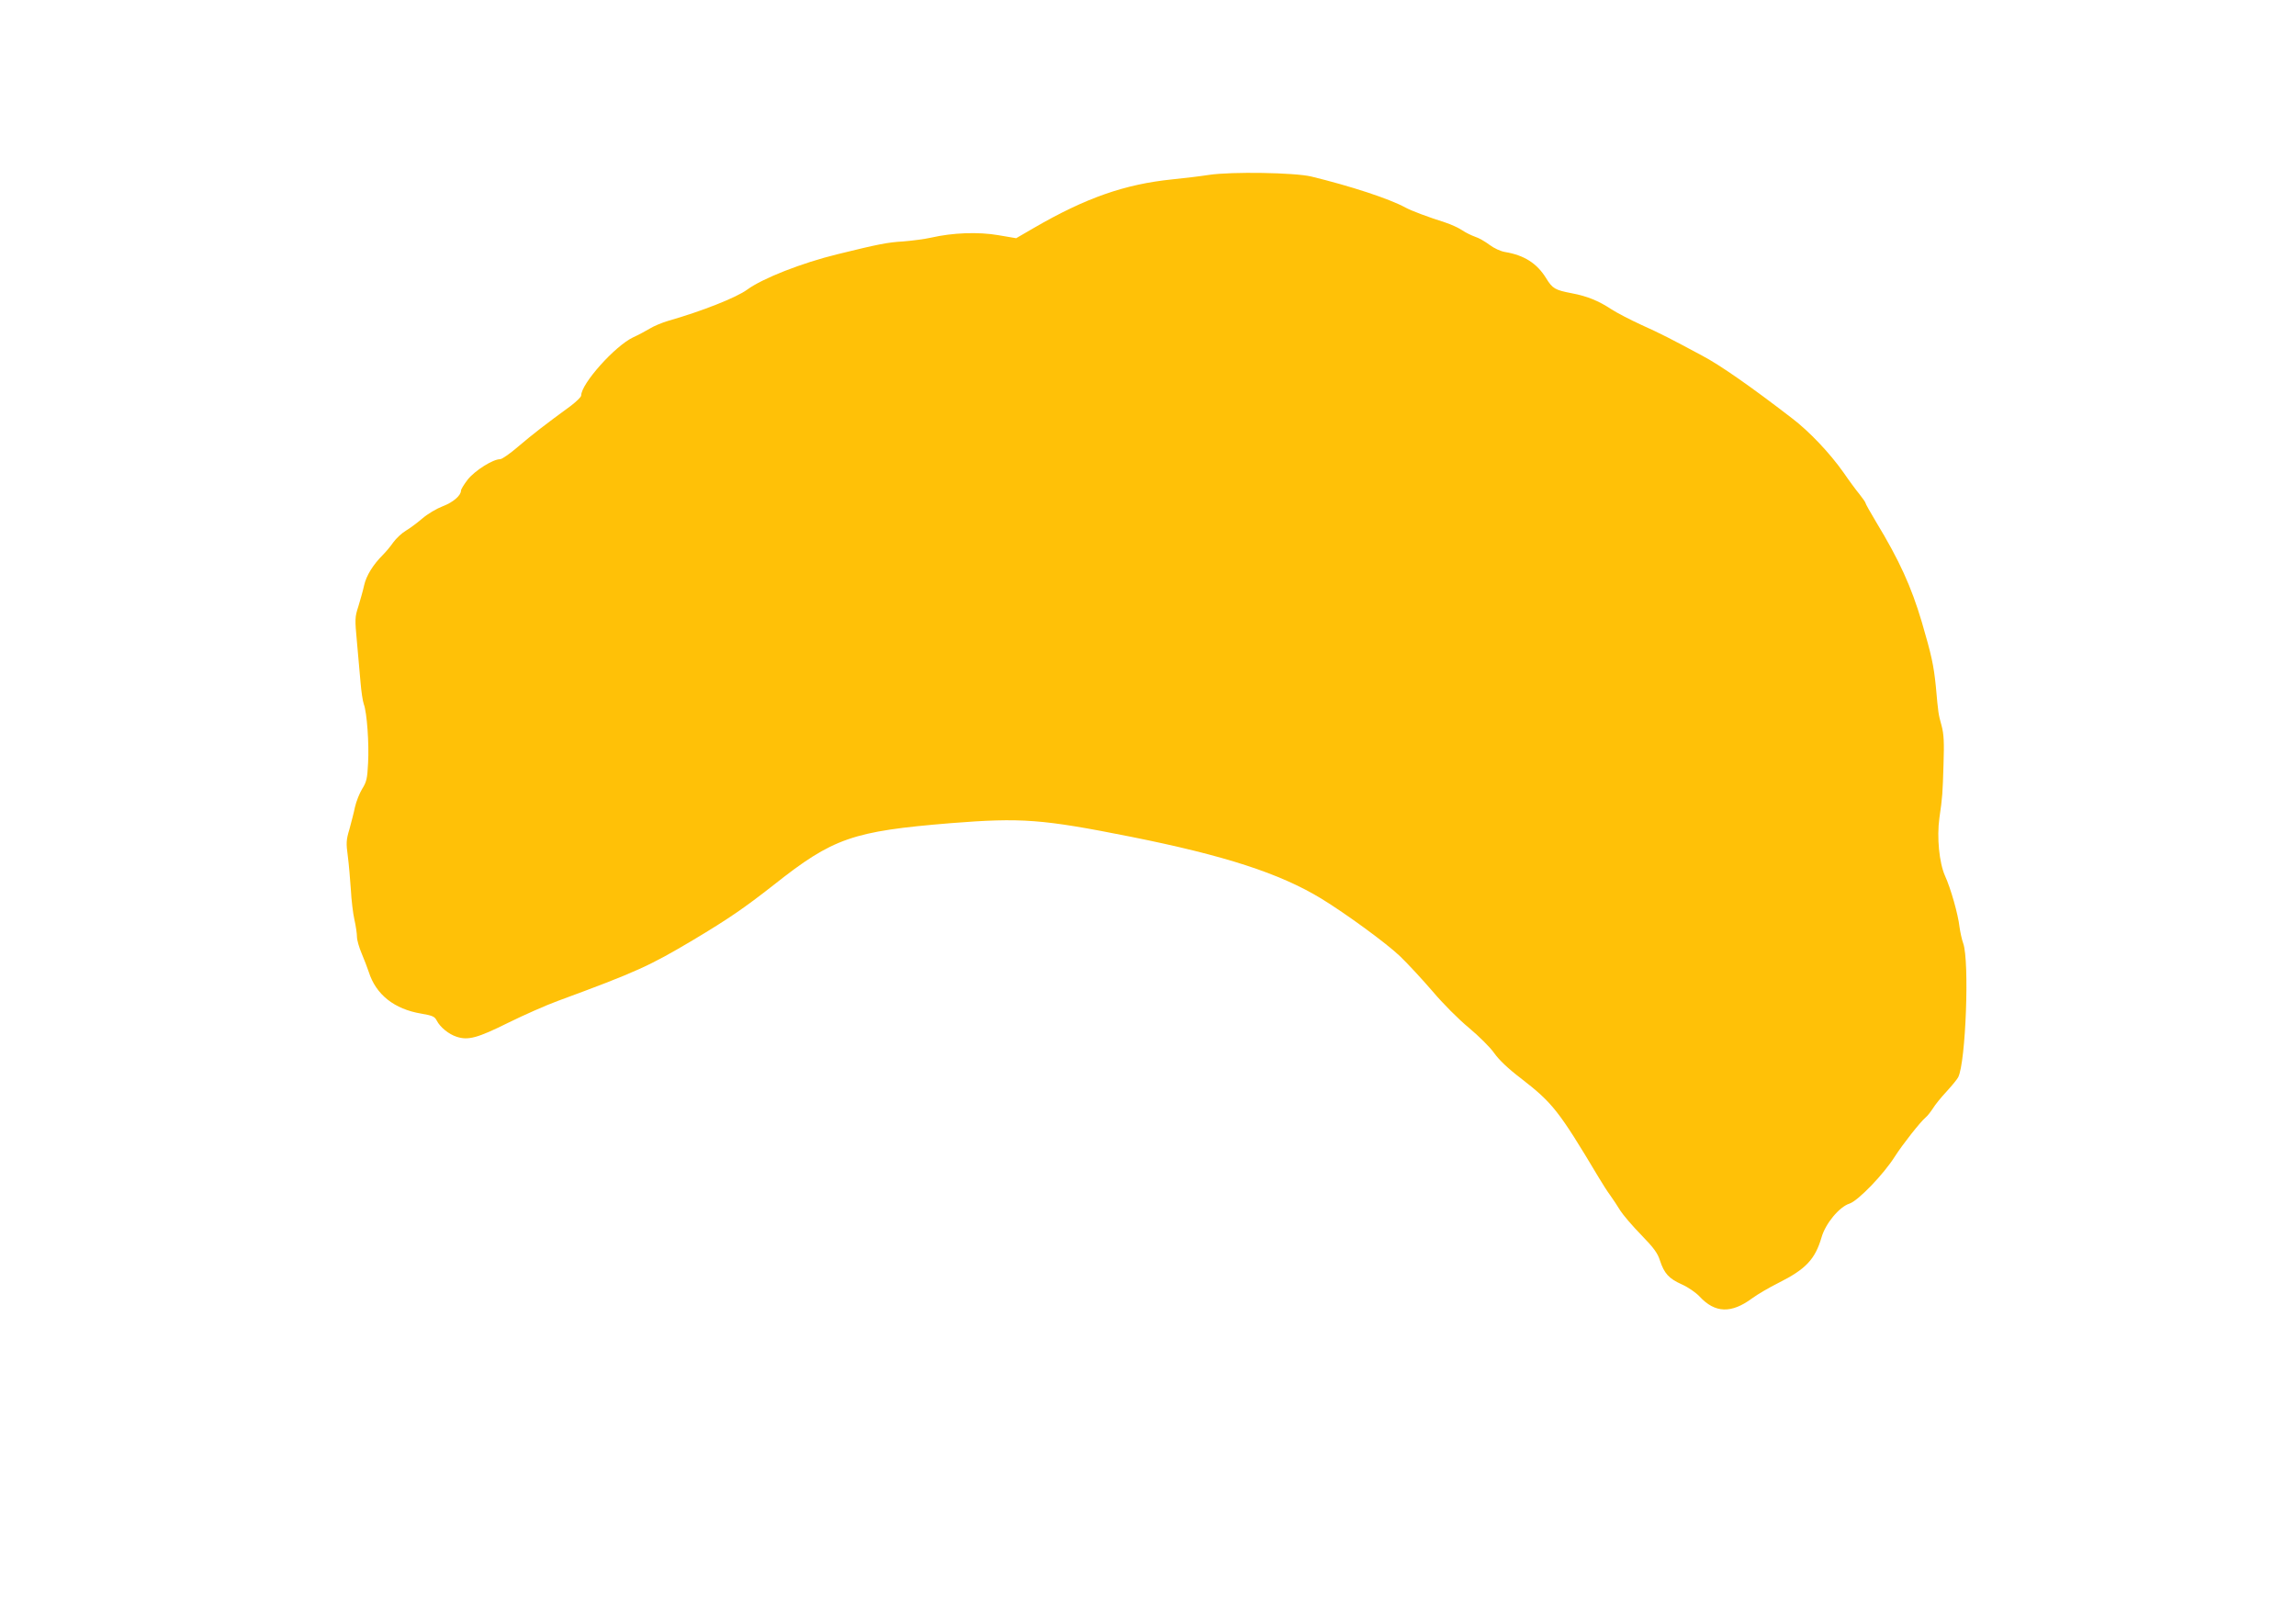 <?xml version="1.0" standalone="no"?>
<!DOCTYPE svg PUBLIC "-//W3C//DTD SVG 20010904//EN"
 "http://www.w3.org/TR/2001/REC-SVG-20010904/DTD/svg10.dtd">
<svg version="1.0" xmlns="http://www.w3.org/2000/svg"
 width="1280pt" height="891pt" viewBox="0 0 1280 891"
 preserveAspectRatio="xMidYMid meet">
<g transform="translate(0,891) scale(0.1,-0.1)"
fill="#ffc107" stroke="none">
<path d="M6740 7935 c-52 -8 -144 -19 -205 -25 -264 -27 -482 -103 -770 -270
l-100 -58 -100 17 c-111 19 -253 14 -375 -14 -36 -8 -105 -17 -155 -21 -87 -5
-137 -15 -365 -71 -201 -49 -419 -135 -505 -198 -60 -44 -252 -120 -441 -174
-34 -10 -79 -29 -100 -42 -22 -13 -64 -36 -95 -50 -101 -48 -289 -258 -289
-324 0 -8 -26 -33 -57 -57 -144 -105 -212 -158 -291 -225 -46 -40 -93 -73
-104 -73 -40 0 -140 -63 -180 -113 -21 -27 -38 -55 -38 -62 0 -27 -43 -65
-101 -87 -34 -13 -85 -43 -114 -68 -29 -25 -71 -56 -93 -69 -22 -13 -53 -42
-69 -64 -15 -22 -42 -54 -59 -71 -54 -54 -92 -115 -104 -169 -6 -28 -21 -81
-32 -117 -20 -61 -20 -71 -8 -200 7 -74 16 -175 20 -225 4 -49 12 -103 18
-120 18 -48 30 -221 24 -329 -4 -87 -9 -106 -33 -144 -15 -25 -33 -70 -40
-101 -6 -31 -21 -86 -31 -124 -18 -59 -19 -77 -9 -150 6 -45 13 -129 17 -187
3 -58 12 -133 20 -168 8 -35 14 -78 14 -95 0 -18 12 -59 26 -92 14 -33 32 -80
40 -104 40 -126 142 -207 293 -232 63 -11 74 -16 86 -39 19 -37 67 -76 111
-90 64 -21 116 -7 287 78 89 44 214 99 277 122 440 162 511 195 755 340 199
119 287 180 449 307 331 262 439 299 987 344 393 31 507 23 1004 -76 525 -105
829 -204 1060 -344 139 -85 362 -248 439 -321 43 -41 125 -130 182 -196 59
-70 145 -156 203 -204 56 -47 118 -108 141 -141 27 -38 77 -86 148 -140 178
-138 211 -179 435 -554 20 -33 48 -78 64 -99 15 -21 41 -60 56 -85 16 -25 68
-86 117 -136 70 -72 91 -101 104 -142 24 -73 50 -101 121 -133 36 -16 78 -45
100 -68 86 -93 177 -96 293 -10 30 22 95 60 145 85 154 77 206 132 242 255 22
77 99 170 156 188 48 16 190 163 253 263 42 66 142 193 171 217 10 8 28 31 41
51 12 20 47 63 77 95 30 33 59 68 64 79 42 83 63 645 28 745 -8 22 -17 64 -21
93 -8 71 -49 215 -81 285 -32 72 -46 214 -31 322 17 117 18 135 23 300 4 122
2 167 -11 215 -18 66 -18 64 -32 220 -12 116 -23 169 -78 357 -59 198 -124
342 -256 560 -32 53 -58 100 -58 104 0 4 -15 25 -33 48 -19 23 -59 77 -89 121
-77 109 -190 229 -290 305 -226 174 -399 295 -498 347 -179 96 -231 123 -340
172 -63 29 -138 68 -167 87 -71 47 -135 73 -220 89 -94 18 -108 26 -144 85
-51 82 -121 127 -228 145 -25 4 -62 21 -87 40 -24 18 -60 39 -80 45 -20 7 -53
23 -72 36 -19 13 -62 33 -96 44 -95 30 -188 65 -221 83 -89 49 -307 120 -525
173 -93 22 -443 28 -570 9z"/>
</g>
</svg>
